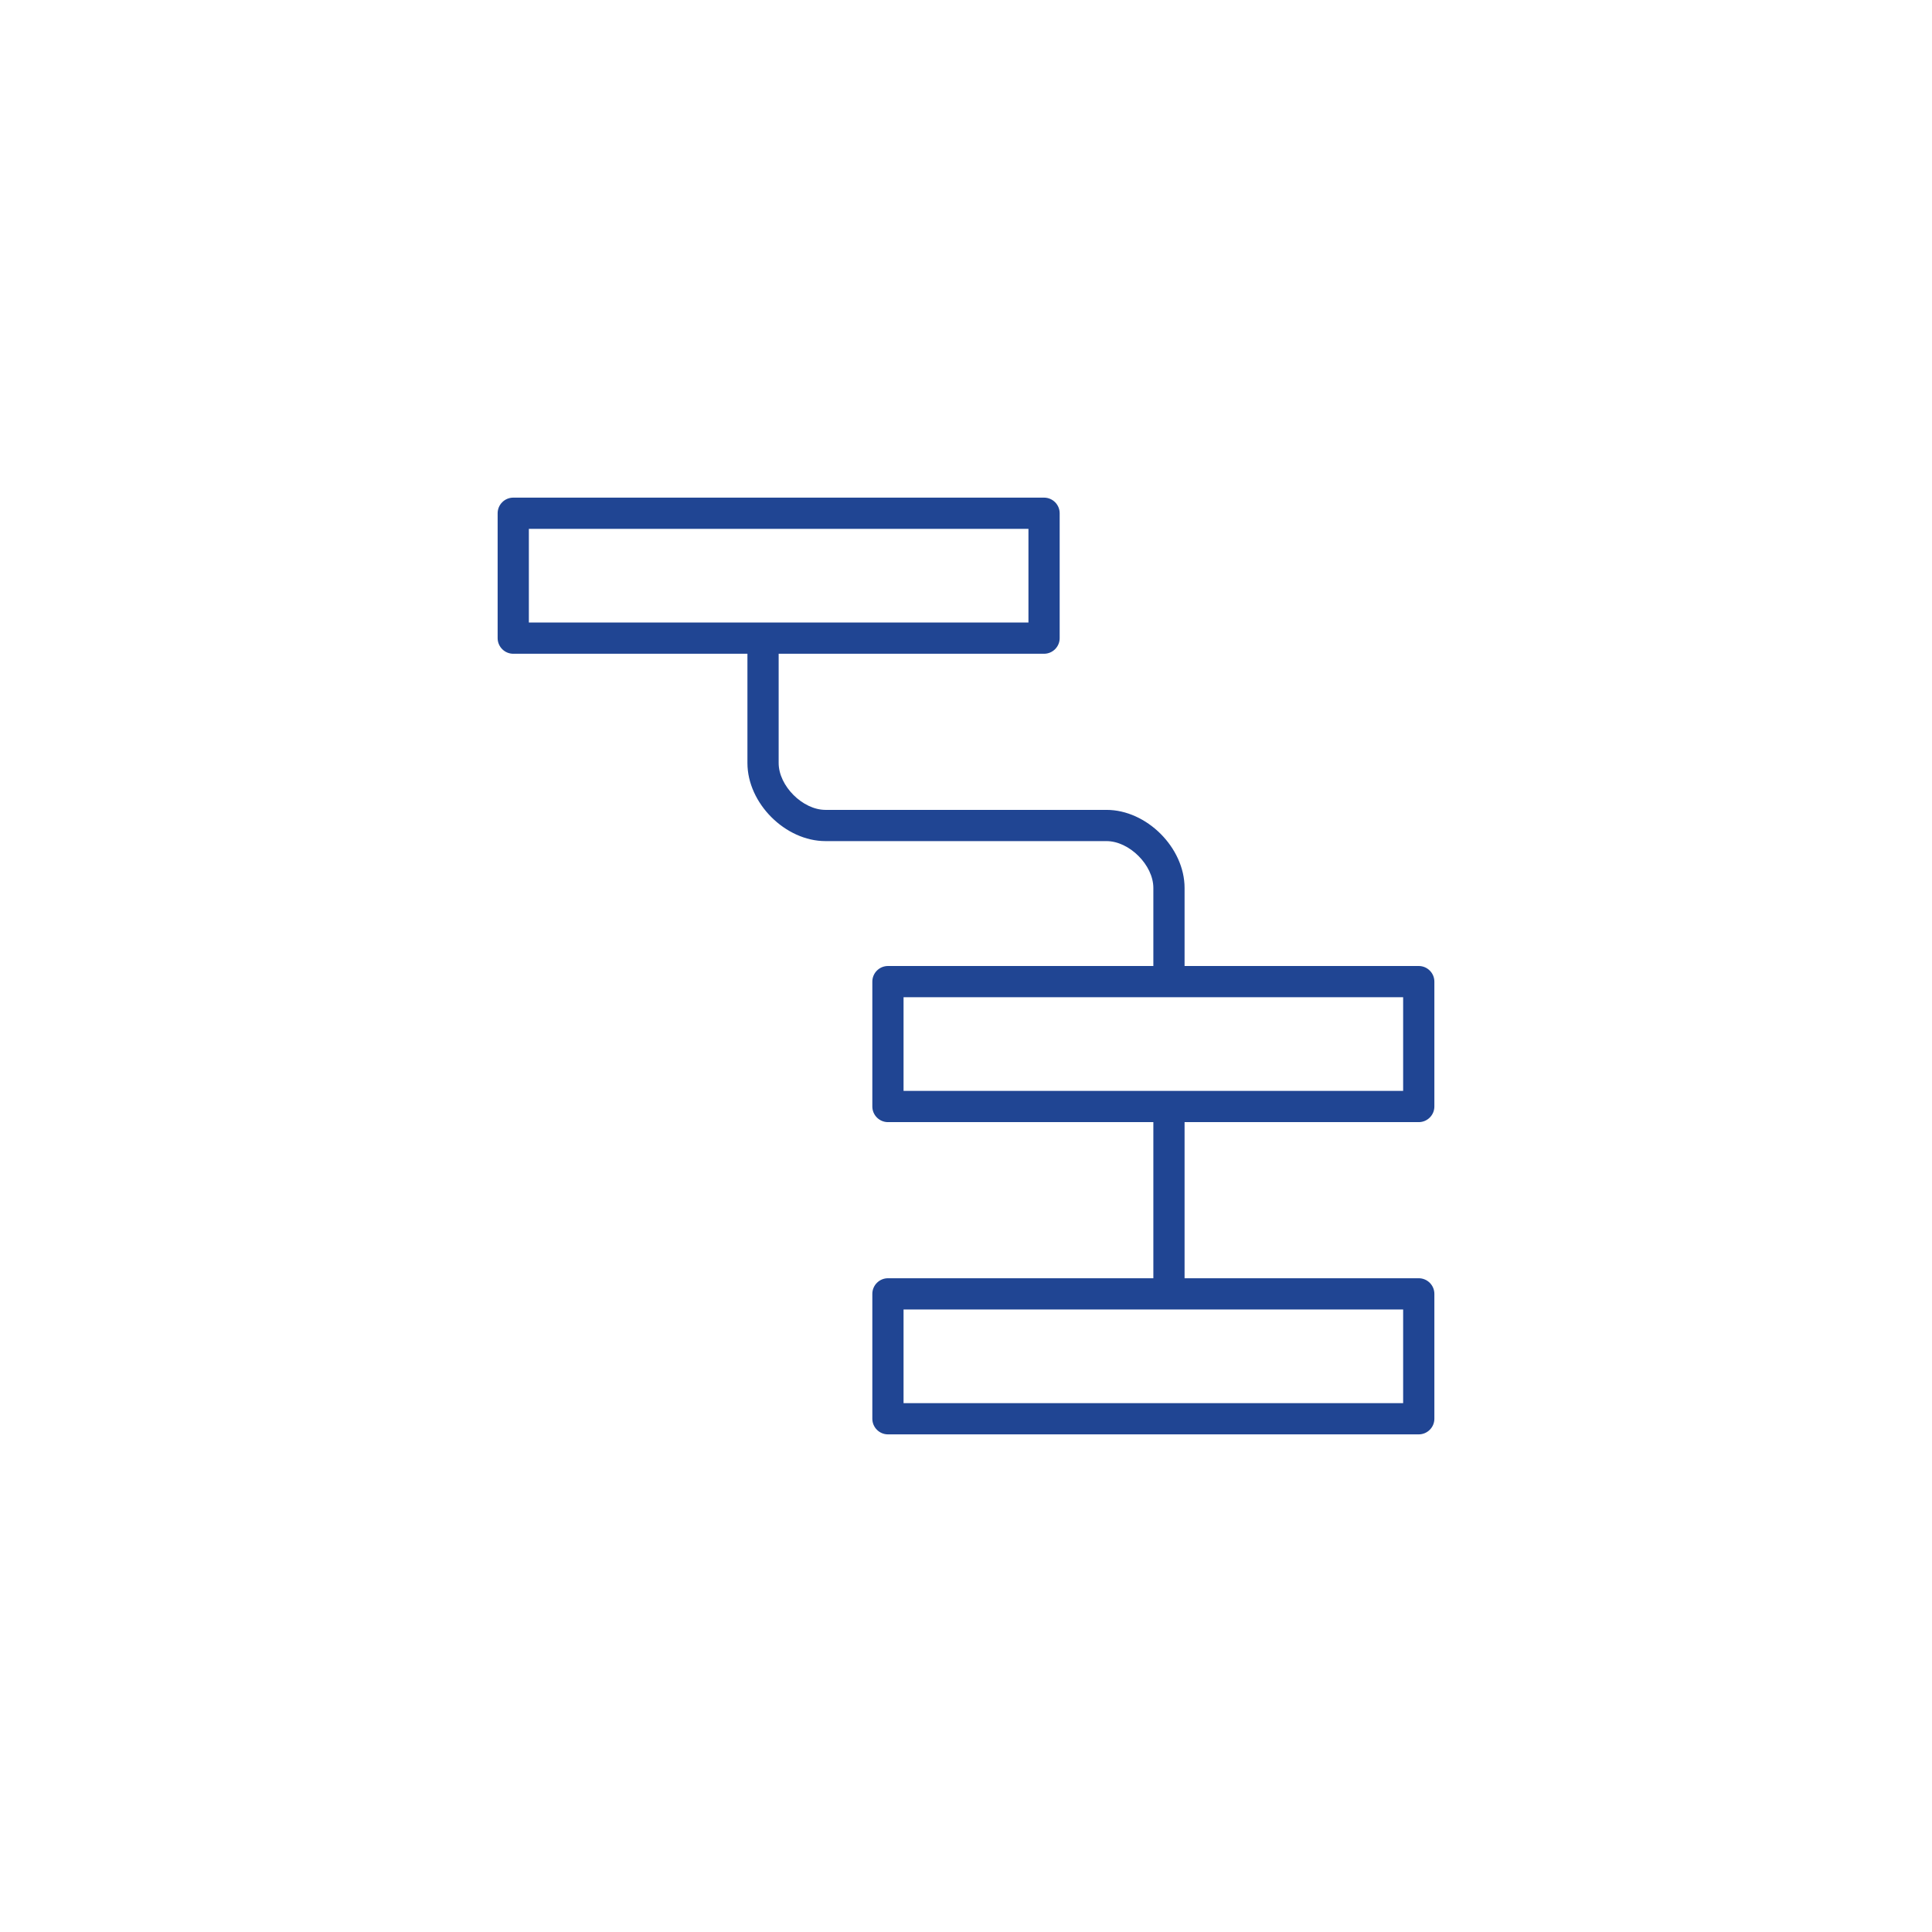 <?xml version="1.0" encoding="UTF-8"?>
<svg xmlns="http://www.w3.org/2000/svg" xmlns:xlink="http://www.w3.org/1999/xlink" id="uuid-53da609e-da4a-4d27-ad89-f87a7e07d981" data-name="Layer 1" width="99" height="99" viewBox="0 0 99 99">
  <defs>
    <style>
      .uuid-cf81cbff-ac9f-4394-bbdd-1456bc4fd76d, .uuid-908e4cd2-02e8-49cd-8b9a-3a110b53b090 {
        fill: none;
      }

      .uuid-aa364494-5e84-45a2-bd4a-0574b3c1dcba {
        clip-path: url(#uuid-44417434-0537-4cf6-8967-8bbb2aef9ab6);
      }

      .uuid-e975b4fa-a224-42e1-b1f0-f9bd542e137a {
        clip-path: url(#uuid-77f1163d-48b5-4bc3-a617-57cb752395d7);
      }

      .uuid-908e4cd2-02e8-49cd-8b9a-3a110b53b090 {
        clip-rule: evenodd;
      }

      .uuid-dc3ad3e6-0a57-4f81-aed6-60008989bc73 {
        fill: #204593;
      }
    </style>
    <clipPath id="uuid-77f1163d-48b5-4bc3-a617-57cb752395d7">
      <path class="uuid-908e4cd2-02e8-49cd-8b9a-3a110b53b090" d="M52.7,27.1h-25.6v4.8h25.6v-4.8ZM71.9,51.1h-25.6v4.8h25.6v-4.8ZM71.9,67.1h-25.6v4.8h25.6v-4.8ZM53.5,25.5c.44,0,.8.36.8.8v6.4c0,.44-.36.8-.8.8h-13.6v5.6c0,1.17,1.23,2.4,2.4,2.4h14.4c2.06,0,4,1.94,4,4v4h12c.44,0,.8.36.8.8v6.4c0,.44-.36.8-.8.8h-12v8h12c.44,0,.8.36.8.8v6.4c0,.44-.36.8-.8.8h-27.2c-.44,0-.8-.36-.8-.8v-6.4c0-.44.36-.8.8-.8h13.6v-8h-13.6c-.44,0-.8-.36-.8-.8v-6.4c0-.44.36-.8.8-.8h13.6v-4c0-1.17-1.23-2.4-2.4-2.4h-14.4c-2.06,0-4-1.94-4-4v-5.6h-12c-.44,0-.8-.36-.8-.8v-6.4c0-.44.36-.8.8-.8h27.2Z"></path>
    </clipPath>
    <clipPath id="uuid-44417434-0537-4cf6-8967-8bbb2aef9ab6">
      <rect class="uuid-cf81cbff-ac9f-4394-bbdd-1456bc4fd76d" x="-789.5" y="-2057.5" width="1400" height="4835"></rect>
    </clipPath>
  </defs>
  <g class="uuid-e975b4fa-a224-42e1-b1f0-f9bd542e137a">
    <g class="uuid-aa364494-5e84-45a2-bd4a-0574b3c1dcba">
      <rect class="uuid-dc3ad3e6-0a57-4f81-aed6-60008989bc73" x="24.5" y="24.5" width="50" height="50"></rect>
    </g>
  </g>
</svg>
